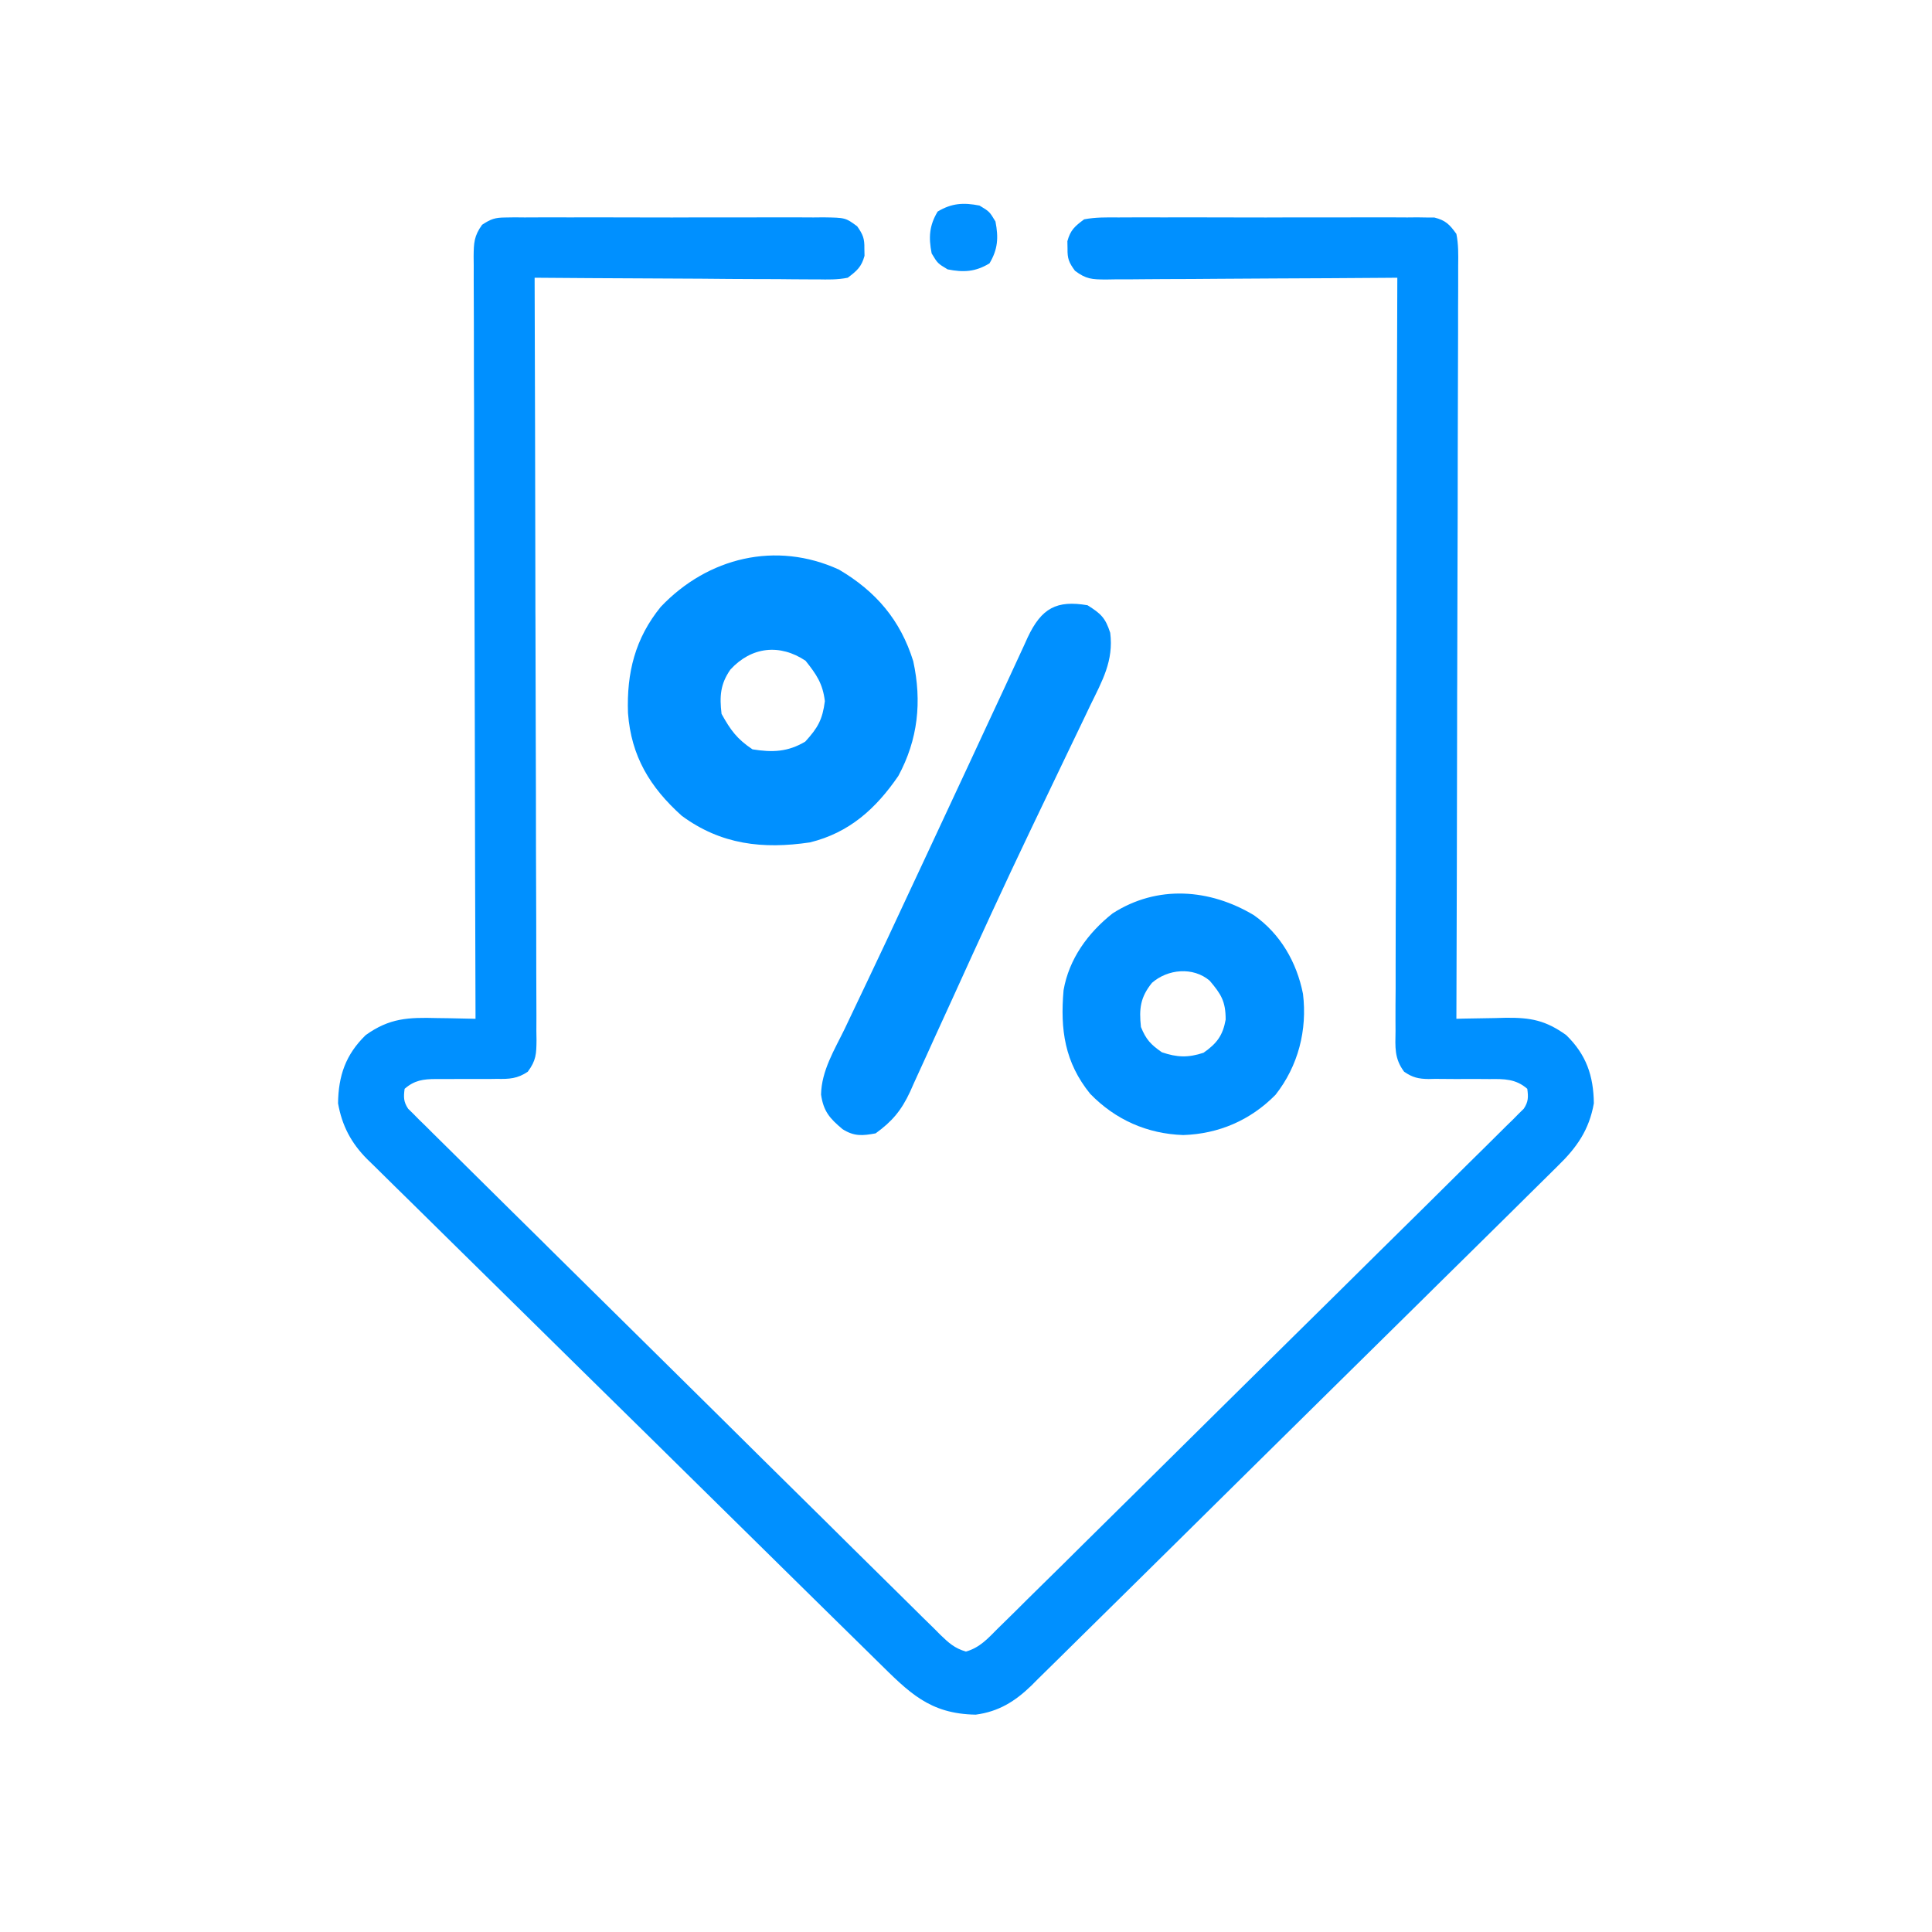 <svg width="40" height="40" viewBox="0 0 40 40" fill="none" xmlns="http://www.w3.org/2000/svg">
<path d="M10.467 4.503C10.529 4.502 10.591 4.501 10.655 4.5C10.723 4.501 10.791 4.502 10.86 4.502C10.932 4.502 11.004 4.501 11.078 4.501C11.315 4.499 11.552 4.5 11.789 4.501C11.954 4.501 12.119 4.501 12.284 4.5C12.629 4.5 12.974 4.501 13.319 4.502C13.718 4.504 14.117 4.503 14.516 4.501C14.859 4.5 15.202 4.5 15.545 4.501C15.749 4.501 15.954 4.501 16.159 4.5C16.387 4.499 16.615 4.501 16.843 4.502C16.911 4.502 16.978 4.501 17.048 4.5C17.505 4.507 17.505 4.507 17.747 4.685C17.867 4.856 17.9 4.939 17.896 5.145C17.897 5.195 17.898 5.245 17.899 5.296C17.837 5.525 17.742 5.606 17.552 5.75C17.342 5.793 17.136 5.788 16.922 5.784C16.859 5.784 16.796 5.784 16.731 5.784C16.522 5.784 16.313 5.781 16.104 5.779C15.959 5.778 15.814 5.778 15.669 5.778C15.288 5.777 14.907 5.774 14.526 5.77C14.137 5.767 13.748 5.766 13.358 5.764C12.595 5.761 11.832 5.756 11.069 5.75C11.069 5.784 11.069 5.818 11.069 5.853C11.076 7.884 11.081 9.914 11.084 11.944C11.085 12.188 11.085 12.432 11.085 12.675C11.085 12.724 11.085 12.773 11.086 12.823C11.087 13.608 11.089 14.394 11.092 15.18C11.095 15.987 11.097 16.793 11.097 17.599C11.098 18.097 11.099 18.594 11.102 19.092C11.103 19.433 11.104 19.774 11.103 20.115C11.103 20.312 11.104 20.509 11.105 20.706C11.107 20.919 11.106 21.133 11.105 21.346C11.106 21.408 11.107 21.471 11.108 21.535C11.105 21.819 11.101 21.955 10.927 22.189C10.714 22.334 10.539 22.342 10.289 22.337C10.221 22.338 10.221 22.338 10.152 22.339C10.009 22.34 9.866 22.34 9.723 22.339C9.58 22.339 9.437 22.339 9.293 22.34C9.205 22.341 9.116 22.341 9.027 22.34C8.762 22.341 8.579 22.366 8.377 22.543C8.355 22.714 8.353 22.809 8.45 22.955C8.485 22.989 8.519 23.023 8.555 23.058C8.594 23.098 8.634 23.138 8.675 23.18C8.741 23.244 8.741 23.244 8.809 23.31C8.855 23.356 8.902 23.403 8.95 23.451C9.106 23.607 9.264 23.761 9.421 23.916C9.534 24.027 9.646 24.139 9.758 24.25C10.031 24.521 10.305 24.792 10.579 25.062C10.802 25.282 11.025 25.502 11.248 25.722C11.279 25.753 11.311 25.785 11.343 25.817C11.408 25.881 11.472 25.944 11.536 26.008C12.139 26.605 12.743 27.2 13.347 27.796C13.866 28.307 14.384 28.819 14.901 29.331C15.501 29.926 16.102 30.521 16.704 31.114C16.768 31.178 16.832 31.241 16.896 31.304C16.928 31.335 16.959 31.366 16.992 31.398C17.214 31.618 17.436 31.838 17.658 32.058C17.957 32.355 18.257 32.65 18.557 32.945C18.667 33.053 18.777 33.162 18.887 33.271C19.036 33.42 19.186 33.567 19.337 33.714C19.381 33.758 19.424 33.802 19.469 33.847C19.642 34.014 19.764 34.126 19.999 34.194C20.288 34.111 20.453 33.923 20.661 33.714C20.708 33.668 20.755 33.622 20.803 33.575C20.961 33.421 21.118 33.265 21.274 33.109C21.387 32.998 21.5 32.887 21.612 32.776C21.887 32.507 22.161 32.236 22.434 31.964C22.657 31.744 22.879 31.524 23.102 31.304C23.149 31.257 23.149 31.257 23.198 31.209C23.262 31.146 23.327 31.082 23.391 31.019C23.995 30.423 24.598 29.826 25.2 29.229C25.717 28.717 26.235 28.205 26.754 27.694C27.356 27.101 27.958 26.507 28.558 25.912C28.622 25.849 28.687 25.786 28.751 25.722C28.782 25.691 28.814 25.66 28.846 25.628C29.068 25.408 29.291 25.188 29.514 24.969C29.813 24.674 30.112 24.378 30.41 24.081C30.52 23.972 30.63 23.863 30.741 23.755C30.891 23.607 31.04 23.459 31.189 23.31C31.233 23.267 31.278 23.224 31.323 23.18C31.363 23.14 31.402 23.1 31.443 23.058C31.478 23.024 31.512 22.99 31.548 22.955C31.645 22.809 31.643 22.714 31.621 22.543C31.385 22.336 31.141 22.337 30.841 22.341C30.749 22.341 30.656 22.34 30.564 22.339C30.419 22.339 30.275 22.339 30.13 22.34C29.99 22.34 29.85 22.339 29.709 22.337C29.645 22.339 29.645 22.339 29.579 22.34C29.367 22.337 29.246 22.309 29.071 22.189C28.865 21.913 28.888 21.681 28.893 21.346C28.892 21.279 28.892 21.213 28.892 21.144C28.891 20.92 28.893 20.697 28.895 20.473C28.895 20.313 28.895 20.153 28.895 19.993C28.895 19.648 28.895 19.303 28.897 18.958C28.9 18.459 28.9 17.96 28.901 17.462C28.901 16.652 28.904 15.843 28.906 15.034C28.909 14.248 28.911 13.462 28.913 12.675C28.913 12.627 28.913 12.579 28.913 12.529C28.913 12.286 28.914 12.043 28.914 11.799C28.917 9.783 28.923 7.766 28.93 5.75C28.849 5.75 28.768 5.751 28.685 5.752C27.927 5.758 27.168 5.762 26.409 5.765C26.019 5.767 25.629 5.769 25.239 5.772C24.863 5.776 24.486 5.777 24.11 5.778C23.966 5.779 23.823 5.78 23.679 5.781C23.478 5.784 23.277 5.784 23.076 5.784C22.986 5.785 22.986 5.785 22.895 5.787C22.612 5.785 22.487 5.781 22.256 5.606C22.13 5.434 22.098 5.355 22.102 5.145C22.101 5.096 22.1 5.046 22.099 4.994C22.162 4.763 22.251 4.686 22.446 4.541C22.682 4.496 22.915 4.5 23.155 4.502C23.227 4.502 23.299 4.501 23.372 4.501C23.61 4.499 23.847 4.5 24.084 4.501C24.249 4.501 24.413 4.501 24.578 4.5C24.924 4.5 25.269 4.501 25.614 4.502C26.013 4.504 26.412 4.503 26.811 4.501C27.154 4.5 27.497 4.5 27.84 4.501C28.044 4.501 28.249 4.501 28.453 4.5C28.681 4.499 28.91 4.501 29.138 4.502C29.205 4.502 29.273 4.501 29.343 4.5C29.405 4.501 29.467 4.502 29.531 4.503C29.585 4.503 29.639 4.503 29.695 4.503C29.931 4.562 30.012 4.647 30.153 4.843C30.197 5.061 30.193 5.275 30.19 5.497C30.19 5.563 30.19 5.63 30.19 5.699C30.191 5.922 30.189 6.146 30.188 6.369C30.188 6.53 30.188 6.69 30.188 6.85C30.188 7.195 30.187 7.54 30.185 7.885C30.183 8.384 30.182 8.882 30.181 9.381C30.181 10.19 30.179 11 30.176 11.809C30.173 12.595 30.171 13.381 30.17 14.167C30.169 14.216 30.169 14.264 30.169 14.314C30.169 14.557 30.169 14.8 30.168 15.043C30.165 17.06 30.16 19.076 30.153 21.093C30.2 21.092 30.248 21.09 30.297 21.089C30.514 21.084 30.731 21.081 30.948 21.078C31.023 21.076 31.097 21.074 31.174 21.072C31.694 21.066 32.002 21.126 32.426 21.43C32.842 21.834 32.992 22.273 32.999 22.843C32.902 23.392 32.647 23.758 32.25 24.142C32.203 24.189 32.155 24.237 32.105 24.286C31.946 24.445 31.785 24.602 31.625 24.76C31.51 24.873 31.395 24.987 31.28 25.102C31.001 25.378 30.721 25.654 30.441 25.93C30.213 26.154 29.986 26.378 29.758 26.603C29.726 26.635 29.694 26.667 29.66 26.7C29.594 26.765 29.529 26.83 29.463 26.895C28.846 27.505 28.229 28.113 27.61 28.722C27.081 29.243 26.552 29.765 26.023 30.288C25.409 30.896 24.795 31.503 24.179 32.11C24.113 32.175 24.048 32.239 23.982 32.304C23.95 32.336 23.917 32.368 23.884 32.401C23.657 32.625 23.43 32.849 23.203 33.073C22.927 33.347 22.65 33.62 22.372 33.892C22.231 34.031 22.09 34.171 21.949 34.31C21.796 34.462 21.642 34.613 21.488 34.763C21.422 34.829 21.422 34.829 21.355 34.897C21.016 35.225 20.677 35.437 20.201 35.5C19.24 35.484 18.82 35.039 18.164 34.393C18.117 34.347 18.071 34.301 18.023 34.254C17.867 34.101 17.712 33.949 17.557 33.796C17.445 33.686 17.334 33.577 17.222 33.467C16.888 33.139 16.554 32.81 16.22 32.481C16.126 32.388 16.031 32.295 15.937 32.202C15.35 31.624 14.762 31.046 14.176 30.468C14.04 30.334 13.905 30.2 13.769 30.067C13.735 30.034 13.702 30 13.667 29.966C13.121 29.428 12.574 28.89 12.026 28.353C11.464 27.8 10.902 27.247 10.34 26.693C10.025 26.382 9.71 26.072 9.394 25.762C9.097 25.471 8.801 25.179 8.505 24.886C8.397 24.779 8.288 24.672 8.179 24.566C8.03 24.42 7.882 24.273 7.734 24.127C7.691 24.085 7.648 24.043 7.603 24C7.27 23.665 7.081 23.307 6.999 22.843C7.006 22.273 7.156 21.834 7.572 21.43C8.065 21.077 8.452 21.062 9.05 21.078C9.127 21.079 9.203 21.08 9.282 21.081C9.47 21.084 9.658 21.088 9.845 21.093C9.845 21.059 9.845 21.024 9.845 20.989C9.838 18.959 9.833 16.928 9.83 14.898C9.829 14.655 9.829 14.411 9.828 14.167C9.828 14.118 9.828 14.07 9.828 14.02C9.827 13.234 9.824 12.448 9.822 11.662C9.819 10.856 9.817 10.05 9.816 9.244C9.816 8.746 9.815 8.248 9.812 7.751C9.811 7.41 9.81 7.069 9.811 6.727C9.811 6.531 9.81 6.334 9.809 6.137C9.807 5.923 9.808 5.71 9.808 5.497C9.808 5.434 9.807 5.372 9.806 5.308C9.809 5.028 9.814 4.887 9.981 4.654C10.164 4.533 10.249 4.504 10.467 4.503Z" fill="#0090FF"/>
<path d="M22.516 12.531C22.79 12.704 22.884 12.786 22.986 13.102C23.059 13.682 22.821 14.096 22.573 14.604C22.53 14.694 22.487 14.784 22.443 14.877C22.328 15.118 22.212 15.358 22.096 15.599C21.982 15.835 21.869 16.072 21.756 16.309C21.621 16.592 21.485 16.874 21.35 17.157C20.791 18.324 20.252 19.502 19.717 20.681C19.599 20.941 19.48 21.2 19.361 21.459C19.302 21.589 19.244 21.718 19.185 21.848C19.098 22.042 19.009 22.235 18.92 22.428C18.895 22.486 18.869 22.543 18.843 22.602C18.662 22.991 18.471 23.217 18.129 23.465C17.858 23.515 17.685 23.531 17.444 23.378C17.18 23.157 17.049 23.01 16.999 22.662C17.008 22.167 17.278 21.733 17.488 21.302C17.537 21.199 17.586 21.096 17.635 20.992C17.742 20.767 17.849 20.543 17.956 20.318C18.231 19.743 18.5 19.165 18.769 18.588C18.895 18.317 19.022 18.047 19.149 17.776C19.423 17.191 19.696 16.605 19.969 16.018C19.997 15.958 20.025 15.898 20.054 15.836C20.184 15.555 20.315 15.273 20.446 14.992C20.562 14.741 20.68 14.49 20.797 14.239C20.877 14.068 20.956 13.896 21.035 13.724C21.09 13.605 21.145 13.486 21.2 13.367C21.225 13.312 21.25 13.256 21.276 13.199C21.564 12.586 21.879 12.423 22.516 12.531Z" fill="#0090FF"/>
<path d="M25.962 18.949C26.511 19.337 26.847 19.922 26.977 20.577C27.068 21.327 26.879 22.068 26.408 22.667C25.889 23.194 25.232 23.476 24.499 23.5C23.752 23.475 23.093 23.184 22.57 22.645C22.045 21.996 21.948 21.32 22.02 20.501C22.132 19.854 22.524 19.315 23.035 18.911C23.96 18.316 25.047 18.4 25.962 18.949ZM23.85 20.349C23.609 20.648 23.581 20.883 23.622 21.263C23.728 21.523 23.824 21.625 24.055 21.786C24.372 21.894 24.601 21.901 24.918 21.796C25.195 21.602 25.317 21.438 25.376 21.11C25.376 20.731 25.282 20.584 25.045 20.304C24.701 20.011 24.175 20.063 23.85 20.349Z" fill="#0090FF"/>
<path d="M17.37 11.793C18.136 12.245 18.642 12.836 18.908 13.69C19.089 14.525 19.007 15.31 18.599 16.065C18.131 16.747 17.582 17.241 16.769 17.441C15.794 17.585 14.928 17.489 14.115 16.89C13.457 16.299 13.068 15.657 13.002 14.764C12.972 13.929 13.149 13.216 13.682 12.562C14.655 11.54 16.067 11.196 17.37 11.793ZM15.122 13.863C14.912 14.163 14.896 14.42 14.939 14.78C15.125 15.116 15.259 15.3 15.579 15.514C15.992 15.581 16.311 15.569 16.672 15.354C16.932 15.069 17.028 14.901 17.078 14.517C17.034 14.152 16.904 13.964 16.678 13.68C16.146 13.325 15.558 13.387 15.122 13.863Z" fill="#0090FF"/>
<path d="M20.28 4.256C20.486 4.38 20.486 4.38 20.61 4.586C20.675 4.918 20.661 5.161 20.486 5.453C20.194 5.629 19.951 5.643 19.619 5.577C19.413 5.453 19.413 5.453 19.289 5.247C19.224 4.915 19.238 4.672 19.413 4.38C19.705 4.205 19.948 4.191 20.28 4.256Z" fill="#0090FF"/>
</svg>
